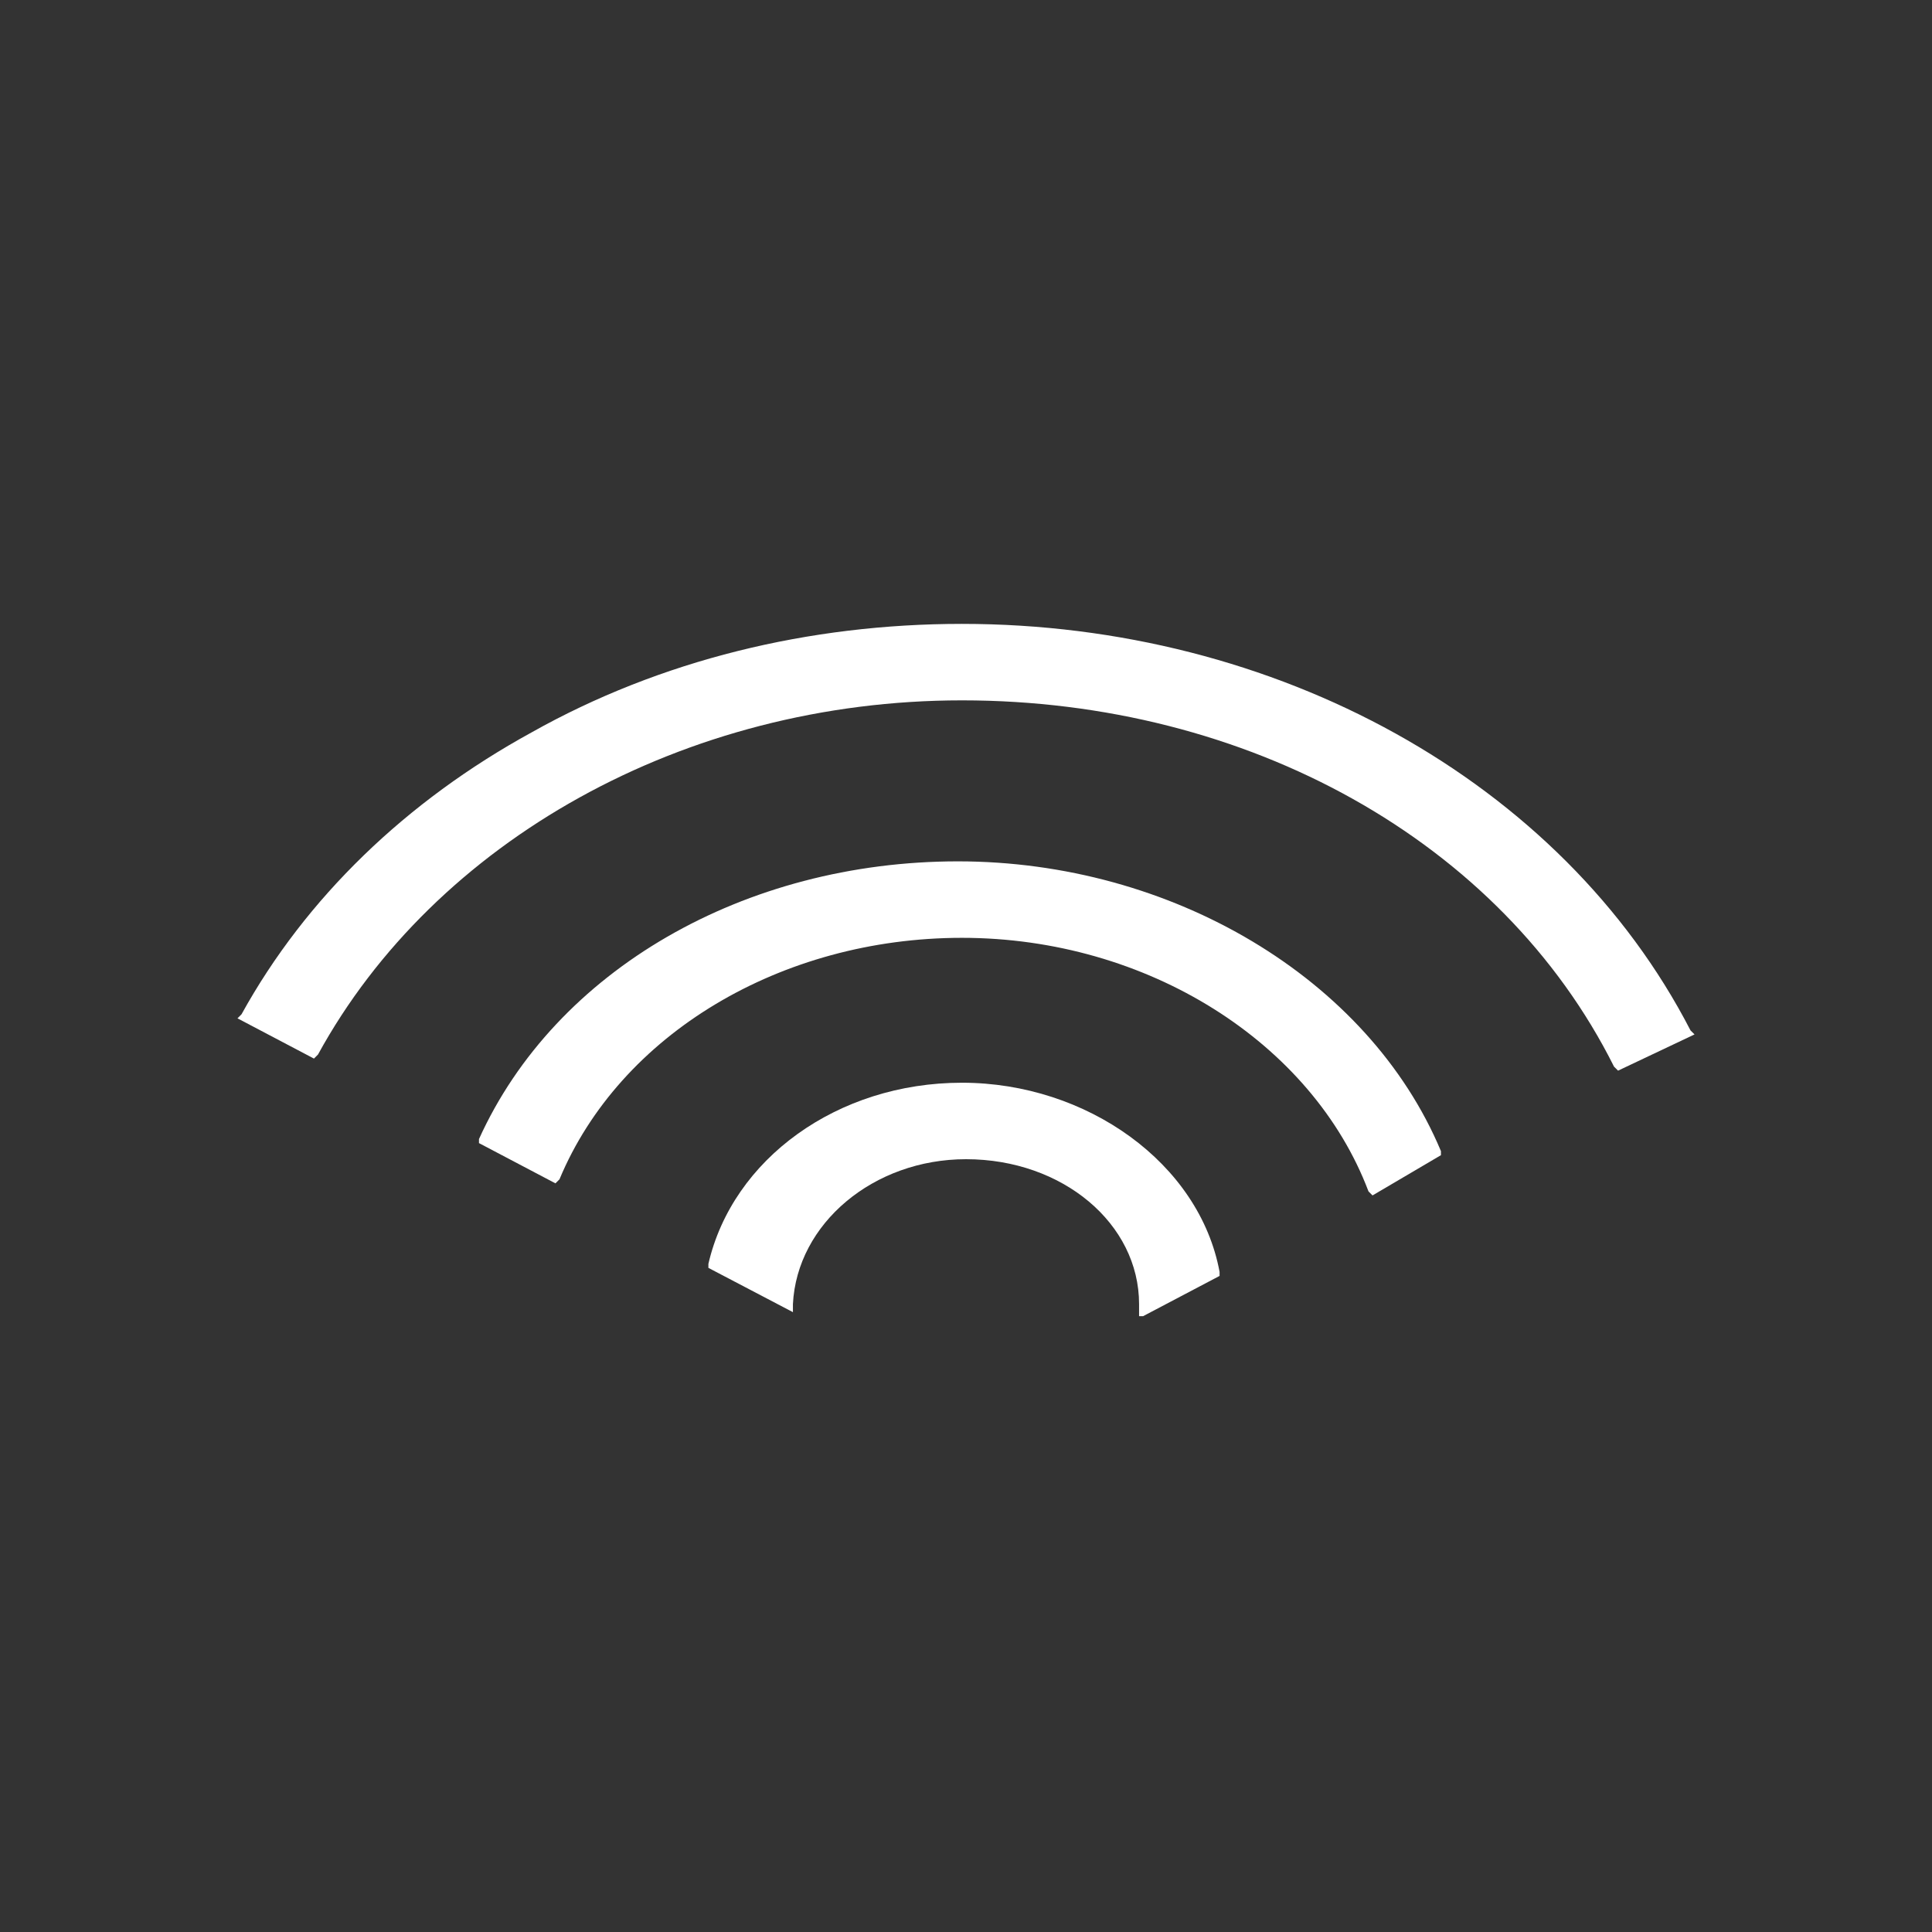 <?xml version="1.0" encoding="utf-8"?>
<!-- Generator: Adobe Illustrator 24.1.2, SVG Export Plug-In . SVG Version: 6.00 Build 0)  -->
<svg version="1.1" id="Layer_1" xmlns="http://www.w3.org/2000/svg" xmlns:xlink="http://www.w3.org/1999/xlink" x="0px" y="0px"
	 width="48px" height="48px" viewBox="0 0 48 48" style="enable-background:new 0 0 48 48;" xml:space="preserve">
<rect x="0" y="0" width="48" height="48" fill="#333333" stroke="none"/>
<style type="text/css">
	.st0{fill:#FFFFFF;}
</style>
<g>
	<path class="st0" d="M28.3,32.7L28.3,32.7l0-0.3c0-2-1.9-3.6-4.3-3.6c-2.3,0-4.2,1.6-4.3,3.6l0,0.2l-2.1-1.1l0-0.1
		c0.6-2.6,3.2-4.5,6.3-4.5c3.1,0,5.9,2,6.4,4.7l0,0.1l-1.9,1L28.3,32.7"/>
	<path class="st0" d="M34.1,29.7L34,29.6c-1.4-3.7-5.5-6.3-10.1-6.3c-4.5,0-8.5,2.4-10,6l-0.1,0.1l-1.9-1l0-0.1
		c1.9-4.2,6.6-6.9,11.9-6.9c5.3,0,10.2,2.9,12,7.2l0,0.1L34.1,29.7"/>
	<path class="st0" d="M40.2,26.6l-0.1-0.1c-2.8-5.6-9.1-9.1-16.2-9.1c-6.9,0-13.1,3.5-16,8.8l-0.1,0.1l-1.9-1l0.1-0.1
		c1.6-2.9,4.1-5.3,7.2-7c3.2-1.8,6.9-2.7,10.7-2.7c7.8,0,14.9,3.9,18.1,10.1l0.1,0.1L40.2,26.6"/>
</g>
</svg>
